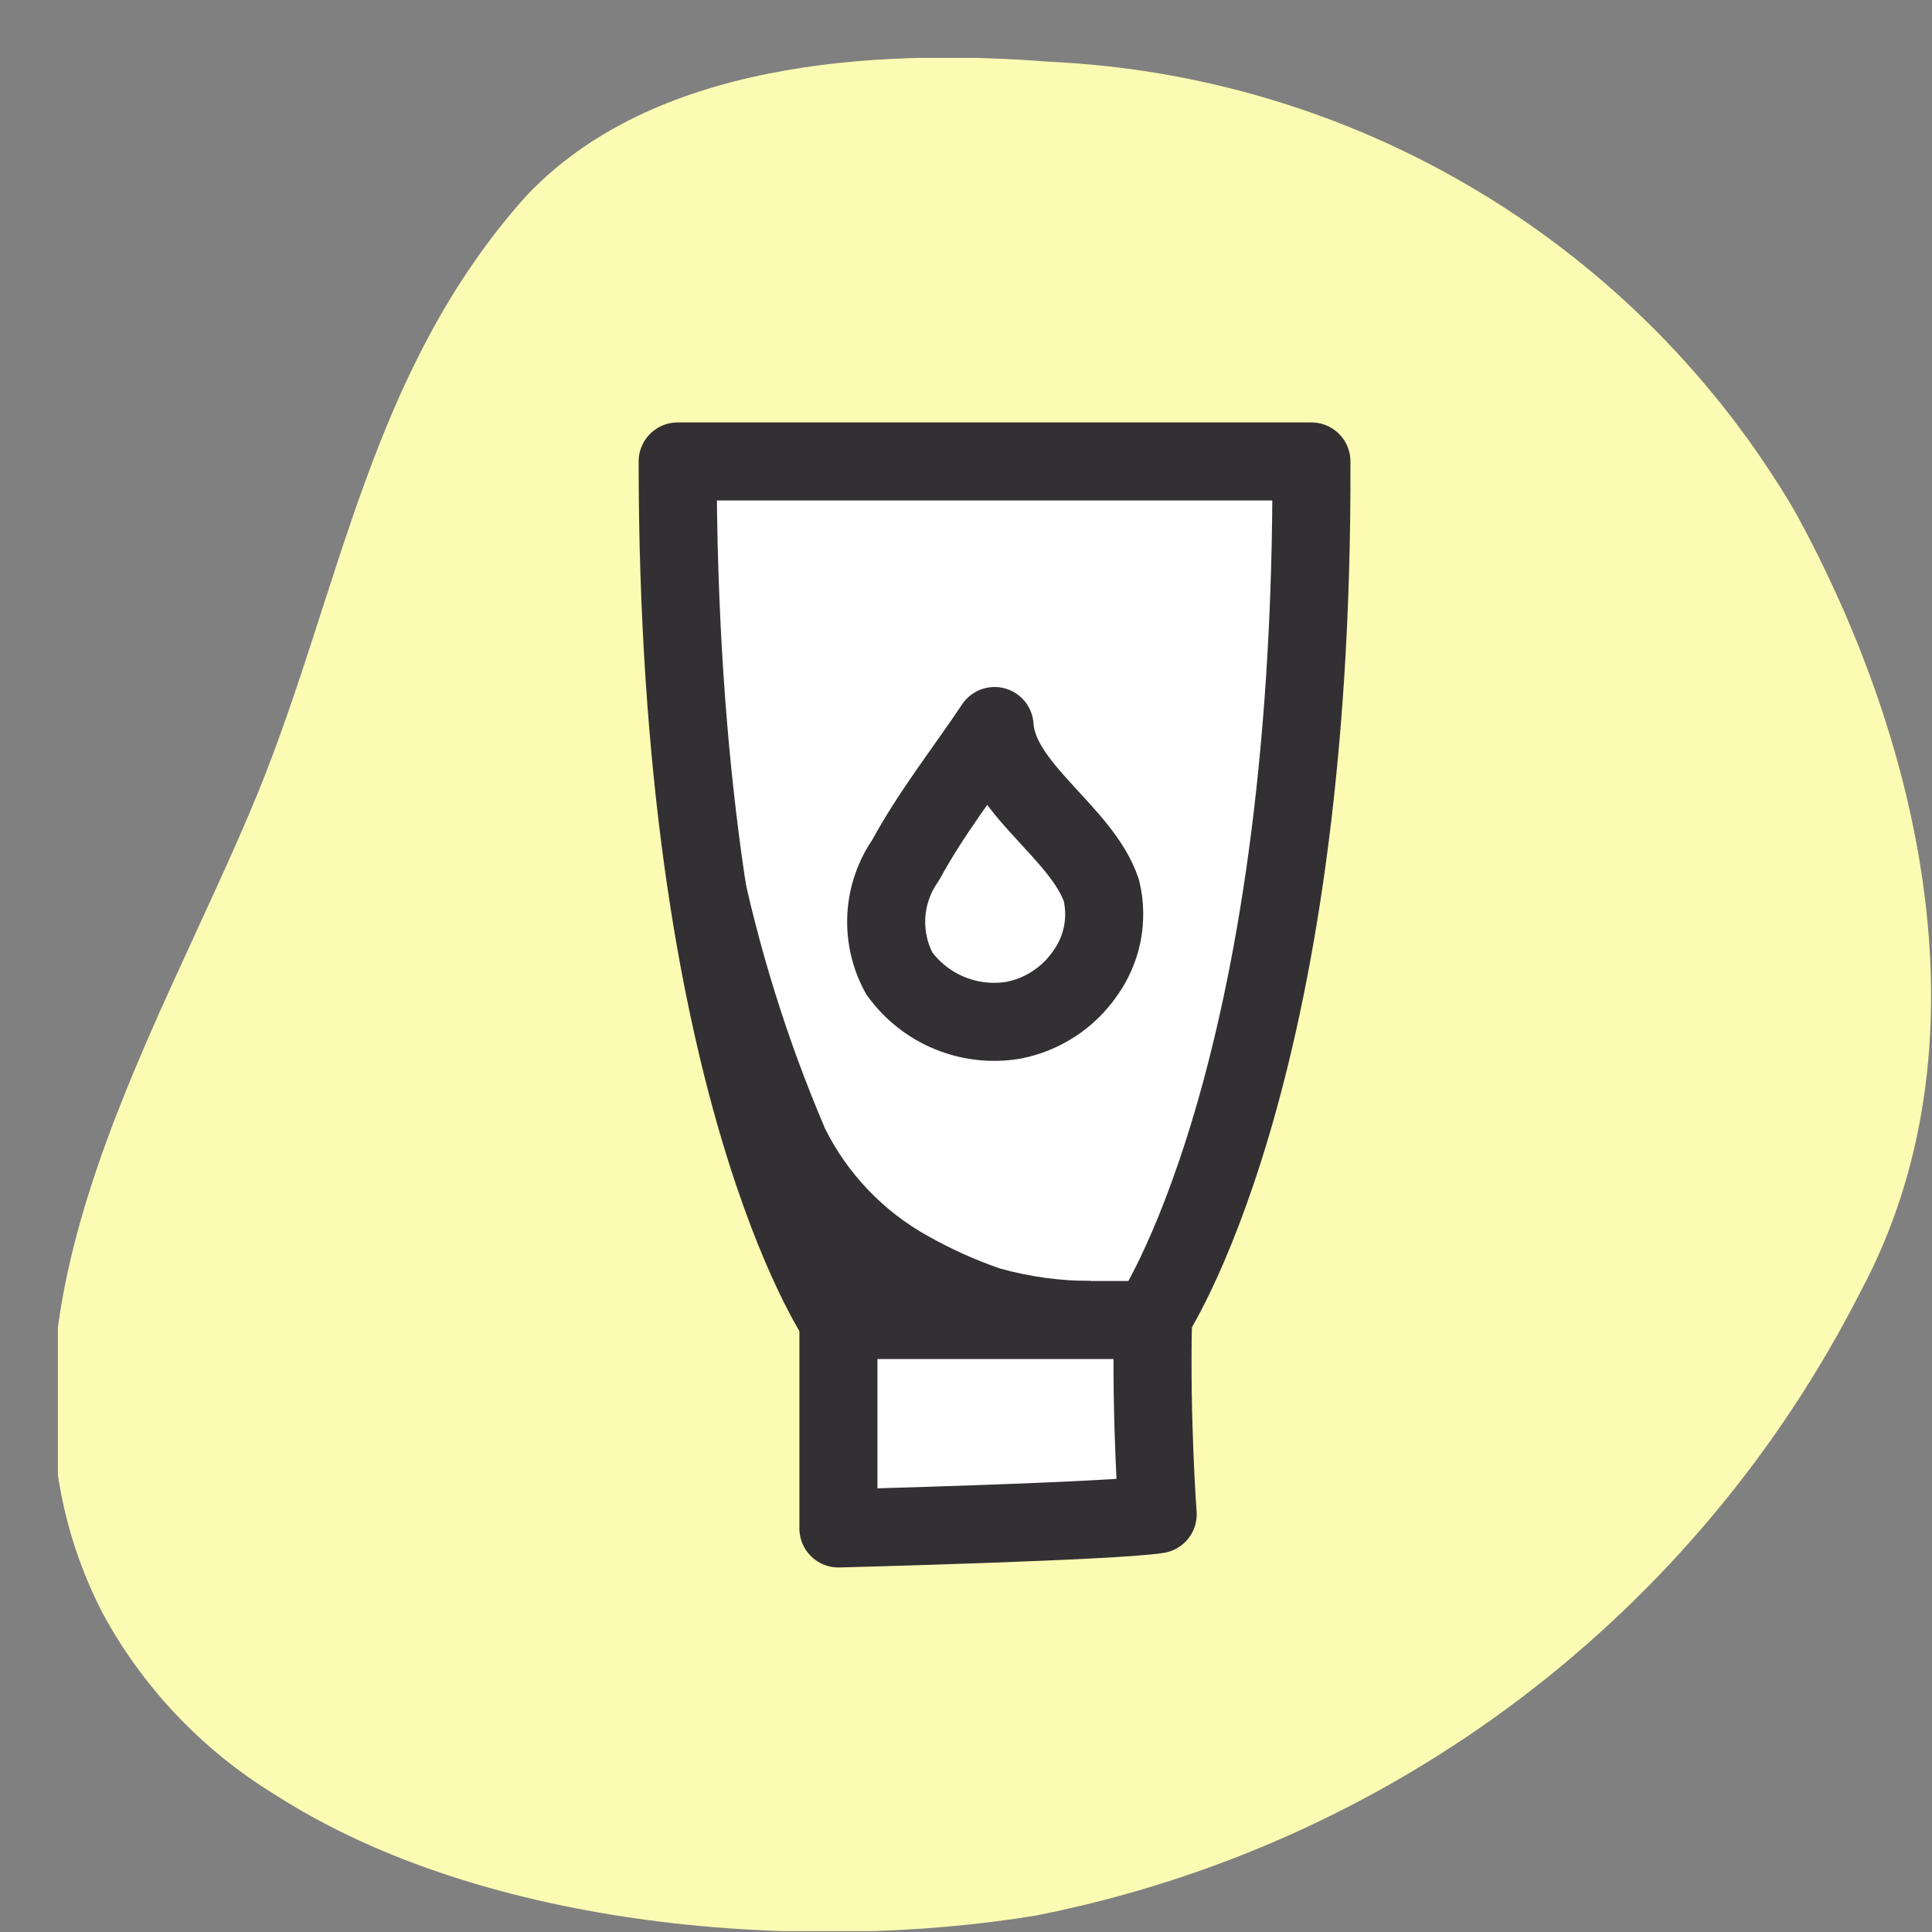 <svg width="33" height="33" viewBox="0 0 33 33" fill="none" xmlns="http://www.w3.org/2000/svg">
<rect x="0" y="0" width="33" height="33" fill="#808080" stroke="none"/>
<g clip-path="url(#clip0_2804_9779)">
<g clip-path="url(#clip1_2804_9779)">
<path d="M4.694 30.652C3.455 29.895 2.438 28.823 1.748 27.546C-0.665 22.84 2.654 17.827 4.414 13.521C5.827 10.041 6.321 6.322 8.987 3.349C11.133 1.069 14.893 0.816 17.946 1.056C20.534 1.177 23.051 1.941 25.269 3.28C27.488 4.618 29.337 6.488 30.651 8.722C32.851 12.721 34.011 17.894 31.784 22.053C30.399 24.784 28.41 27.164 25.969 29.012C23.527 30.86 20.697 32.127 17.693 32.719C13.813 33.359 8.32 32.986 4.694 30.652Z" fill="#FBFBB3"/>
<path d="M14.321 22.547V26.107C14.321 26.107 19.027 25.986 19.774 25.866C19.774 25.866 19.654 24.253 19.694 22.547" fill="white"/>
<path d="M14.321 22.547V26.107C14.321 26.107 19.027 25.986 19.774 25.866C19.774 25.866 19.654 24.253 19.694 22.547" stroke="#333033" stroke-width="1.333" stroke-linejoin="round"/>
<path d="M17.601 22.547H19.654C19.654 22.547 22.44 18.481 22.4 7.882H11.575C11.575 18.547 14.321 22.547 14.321 22.547H17.601Z" fill="white" stroke="#333033" stroke-width="1.333" stroke-linejoin="round"/>
<path d="M12.614 14.521C12.944 16.154 13.44 17.749 14.094 19.28C14.479 20.051 15.088 20.688 15.841 21.107C16.236 21.331 16.651 21.519 17.081 21.667C17.588 21.808 18.113 21.88 18.64 21.88L18.187 22.32L14.188 22.227L12.374 17.587L12.614 14.521Z" fill="#333033"/>
<path d="M16.988 12.401C16.481 13.161 15.908 13.881 15.468 14.694C15.272 14.974 15.158 15.304 15.139 15.645C15.121 15.987 15.197 16.327 15.361 16.627C15.579 16.928 15.877 17.163 16.221 17.304C16.564 17.445 16.941 17.488 17.308 17.427C17.805 17.331 18.246 17.044 18.534 16.627C18.679 16.425 18.779 16.195 18.828 15.951C18.876 15.707 18.871 15.456 18.814 15.214C18.481 14.214 17.054 13.454 16.988 12.401Z" fill="white" stroke="#333033" stroke-width="1.333" stroke-linejoin="round"/>
</g>
</g>
<defs>
<clipPath id="clip0_2804_9779">
<rect width="31.996" height="31.996" fill="white" transform="translate(0.989 0.989)"/>
</clipPath>
<clipPath id="clip1_2804_9779">
<rect width="31.996" height="31.996" fill="white" transform="translate(0.989 0.989)"/>
</clipPath>
</defs>
</svg>
